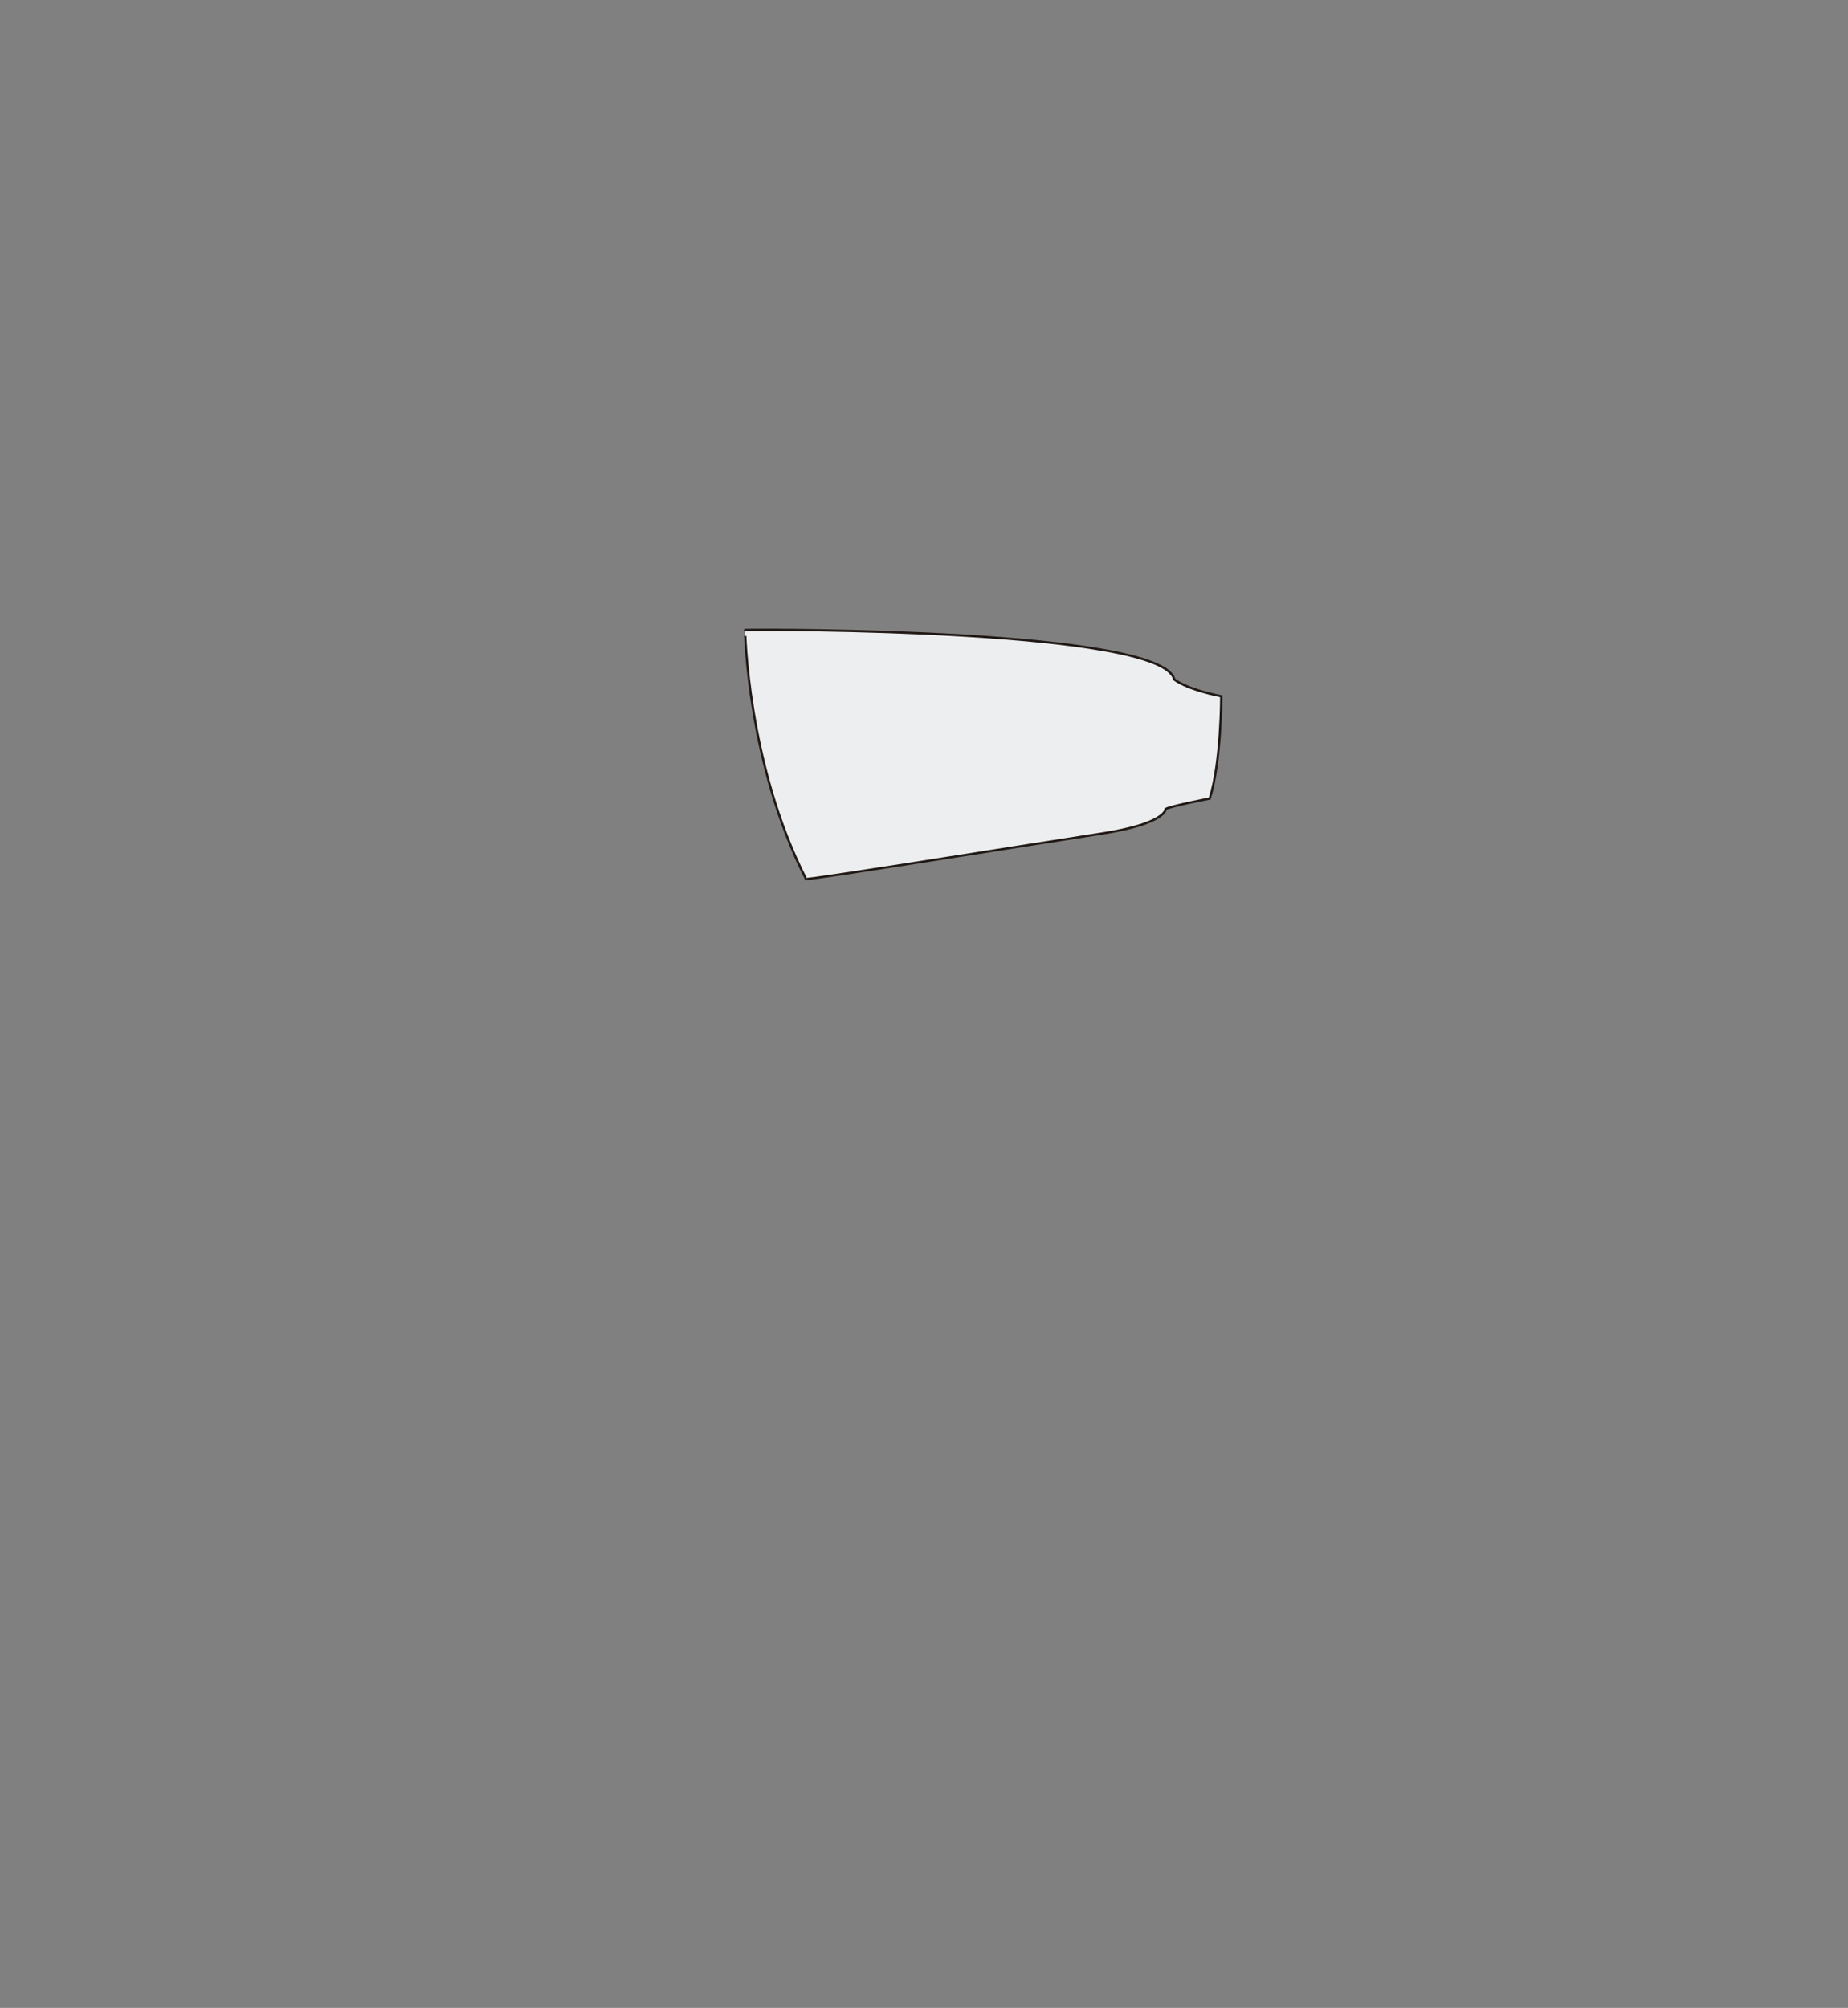 <?xml version="1.0" encoding="utf-8"?>
<!-- Generator: Adobe Illustrator 16.0.0, SVG Export Plug-In . SVG Version: 6.00 Build 0)  -->
<!DOCTYPE svg PUBLIC "-//W3C//DTD SVG 1.1//EN" "http://www.w3.org/Graphics/SVG/1.1/DTD/svg11.dtd">
<svg version="1.1" id="Capa_5" xmlns="http://www.w3.org/2000/svg" xmlns:xlink="http://www.w3.org/1999/xlink" x="0px" y="0px"
	 width="798.049px" height="866.959px" viewBox="0 0 798.049 866.959" enable-background="new 0 0 798.049 866.959"
	 xml:space="preserve">
<rect x="0" y="0" width="798.049" height="866.959" fill="#808080" stroke="none"/>
<path fill="#EDEEF0" stroke="#211915" stroke-miterlimit="10" d="M348.063,379.521c0.359,0.705,99-15.208,127.333-19.542
	c28.334-4.333,28-10.682,28-10.682c2.667-1.349,19-4.497,19-4.497c5-15.512,5-44.154,5-44.154c-16-3.333-20.333-7.333-20.333-7.333
	c-5.333-21.667-175.333-21.667-185.333-21.333C321.73,271.979,322.601,329.563,348.063,379.521z"/>
</svg>
